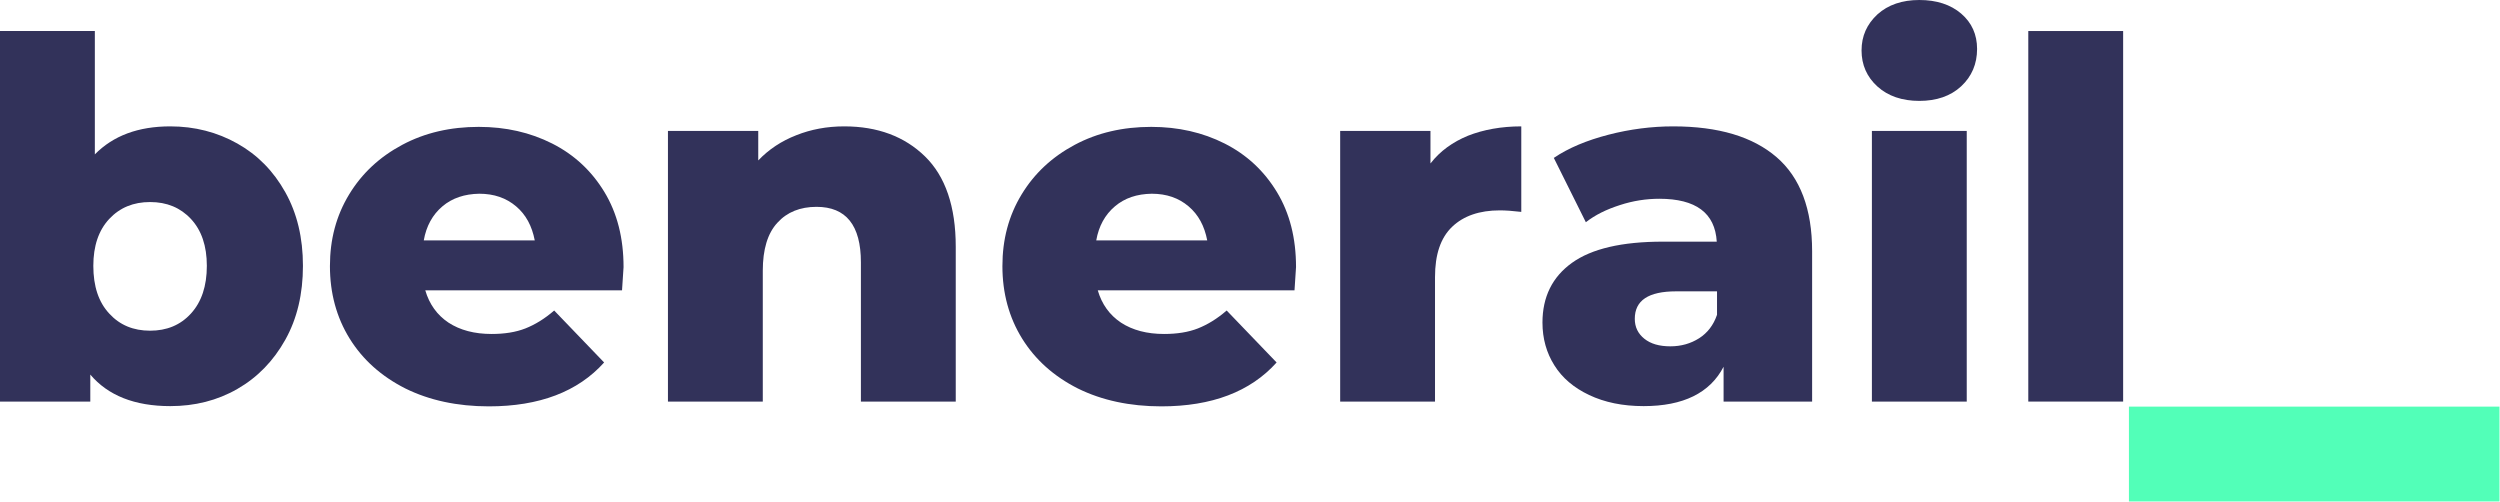 <svg width="224" height="45" viewBox="0 0 224 45" fill="none" xmlns="http://www.w3.org/2000/svg">
<path d="M223.953 36.433V44.931H190.752V36.433H223.953Z" fill="#52FFB8"/>
<path d="M21.267 12.86C23.076 13.877 24.5 15.323 25.562 17.222C26.624 19.12 27.144 21.313 27.144 23.821C27.144 26.33 26.624 28.545 25.562 30.444C24.5 32.342 23.076 33.811 21.267 34.851C19.459 35.89 17.448 36.388 15.256 36.388C12.069 36.388 9.673 35.438 8.091 33.562V35.981H0V2.78H8.498V13.832C10.148 12.159 12.385 11.323 15.256 11.323C17.448 11.323 19.459 11.843 21.267 12.86ZM17.109 28.093C18.058 27.053 18.533 25.63 18.533 23.821C18.533 22.036 18.058 20.635 17.109 19.618C16.16 18.601 14.939 18.103 13.448 18.103C11.956 18.103 10.736 18.601 9.786 19.618C8.837 20.635 8.362 22.036 8.362 23.821C8.362 25.652 8.837 27.076 9.786 28.093C10.736 29.133 11.956 29.63 13.448 29.63C14.939 29.63 16.16 29.133 17.109 28.093Z" fill="#32325A"/>
<path d="M55.734 26.014H38.105C38.467 27.257 39.167 28.229 40.184 28.907C41.224 29.585 42.512 29.924 44.049 29.924C45.202 29.924 46.219 29.765 47.078 29.427C47.937 29.087 48.795 28.568 49.654 27.822L54.129 32.478C51.779 35.099 48.321 36.41 43.801 36.41C40.975 36.41 38.467 35.868 36.32 34.806C34.173 33.721 32.5 32.229 31.325 30.331C30.15 28.432 29.562 26.262 29.562 23.844C29.562 21.448 30.127 19.324 31.28 17.425C32.432 15.527 34.014 14.058 36.048 12.973C38.083 11.888 40.365 11.368 42.897 11.368C45.315 11.368 47.507 11.866 49.474 12.86C51.44 13.854 52.999 15.301 54.152 17.199C55.304 19.098 55.87 21.335 55.87 23.934C55.87 23.98 55.824 24.68 55.734 26.014ZM39.642 18.488C38.761 19.233 38.196 20.25 37.97 21.539H47.914C47.665 20.25 47.123 19.233 46.242 18.488C45.36 17.742 44.275 17.358 42.942 17.358C41.631 17.38 40.523 17.742 39.642 18.488Z" fill="#32325A"/>
<path d="M82.878 14.013C84.709 15.798 85.635 18.51 85.635 22.104V35.981H77.137V23.505C77.137 20.183 75.804 18.533 73.16 18.533C71.691 18.533 70.515 19.007 69.656 19.957C68.775 20.906 68.346 22.352 68.346 24.251V35.981H59.848V11.73H67.939V14.374C68.888 13.38 70.018 12.634 71.352 12.114C72.662 11.594 74.086 11.323 75.646 11.323C78.629 11.323 81.047 12.227 82.878 14.013Z" fill="#32325A"/>
<path d="M115.988 26.014H98.36C98.721 27.257 99.422 28.229 100.439 28.907C101.479 29.585 102.767 29.924 104.304 29.924C105.456 29.924 106.473 29.765 107.332 29.427C108.191 29.087 109.05 28.568 109.909 27.822L114.384 32.478C112.033 35.099 108.575 36.41 104.055 36.41C101.23 36.41 98.721 35.868 96.574 34.806C94.427 33.721 92.754 32.229 91.579 30.331C90.404 28.432 89.816 26.262 89.816 23.844C89.816 21.448 90.381 19.324 91.534 17.425C92.687 15.527 94.269 14.058 96.303 12.973C98.337 11.888 100.62 11.368 103.151 11.368C105.569 11.368 107.762 11.866 109.728 12.86C111.694 13.854 113.254 15.301 114.406 17.199C115.559 19.098 116.124 21.335 116.124 23.934C116.124 23.98 116.079 24.68 115.988 26.014ZM99.897 18.488C99.015 19.233 98.45 20.25 98.224 21.539H108.168C107.92 20.25 107.377 19.233 106.496 18.488C105.615 17.742 104.53 17.358 103.196 17.358C101.863 17.38 100.778 17.742 99.897 18.488Z" fill="#32325A"/>
<path d="M131.538 12.159C132.916 11.617 134.521 11.323 136.307 11.323V18.985C135.538 18.894 134.883 18.849 134.386 18.849C132.555 18.849 131.131 19.346 130.114 20.318C129.074 21.313 128.577 22.804 128.577 24.838V35.981H120.079V11.73H128.17V14.645C129.029 13.538 130.159 12.724 131.538 12.159Z" fill="#32325A"/>
<path d="M159.179 14.08C161.303 15.911 162.366 18.736 162.366 22.511V35.981H154.433V32.862C153.212 35.212 150.816 36.388 147.268 36.388C145.392 36.388 143.765 36.048 142.386 35.393C141.008 34.738 139.968 33.856 139.267 32.726C138.567 31.619 138.205 30.331 138.205 28.907C138.205 26.601 139.087 24.816 140.849 23.55C142.612 22.285 145.324 21.652 148.986 21.652H153.822C153.664 19.075 151.946 17.809 148.669 17.809C147.517 17.809 146.319 17.99 145.144 18.375C143.946 18.759 142.929 19.256 142.092 19.911L139.222 14.148C140.556 13.244 142.205 12.566 144.127 12.069C146.048 11.572 147.991 11.323 149.912 11.323C153.981 11.323 157.054 12.25 159.179 14.08ZM152.24 30.308C152.986 29.833 153.529 29.133 153.845 28.206V26.104H150.184C147.697 26.104 146.477 26.918 146.477 28.568C146.477 29.313 146.771 29.901 147.336 30.353C147.901 30.805 148.669 31.031 149.664 31.031C150.636 31.031 151.494 30.782 152.24 30.308Z" fill="#32325A"/>
<path d="M168.219 7.752C167.27 6.893 166.795 5.808 166.795 4.52C166.795 3.232 167.27 2.17 168.219 1.288C169.169 0.429 170.434 0 171.971 0C173.508 0 174.774 0.407 175.723 1.22C176.672 2.034 177.147 3.096 177.147 4.385C177.147 5.718 176.672 6.848 175.723 7.73C174.774 8.611 173.508 9.04 171.971 9.04C170.434 9.04 169.169 8.611 168.219 7.752ZM167.722 11.73H176.22V35.981H167.722V11.73Z" fill="#32325A"/>
<path d="M181.735 2.78H190.233V35.981H181.735V2.78Z" fill="#32325A"/>
</svg>
